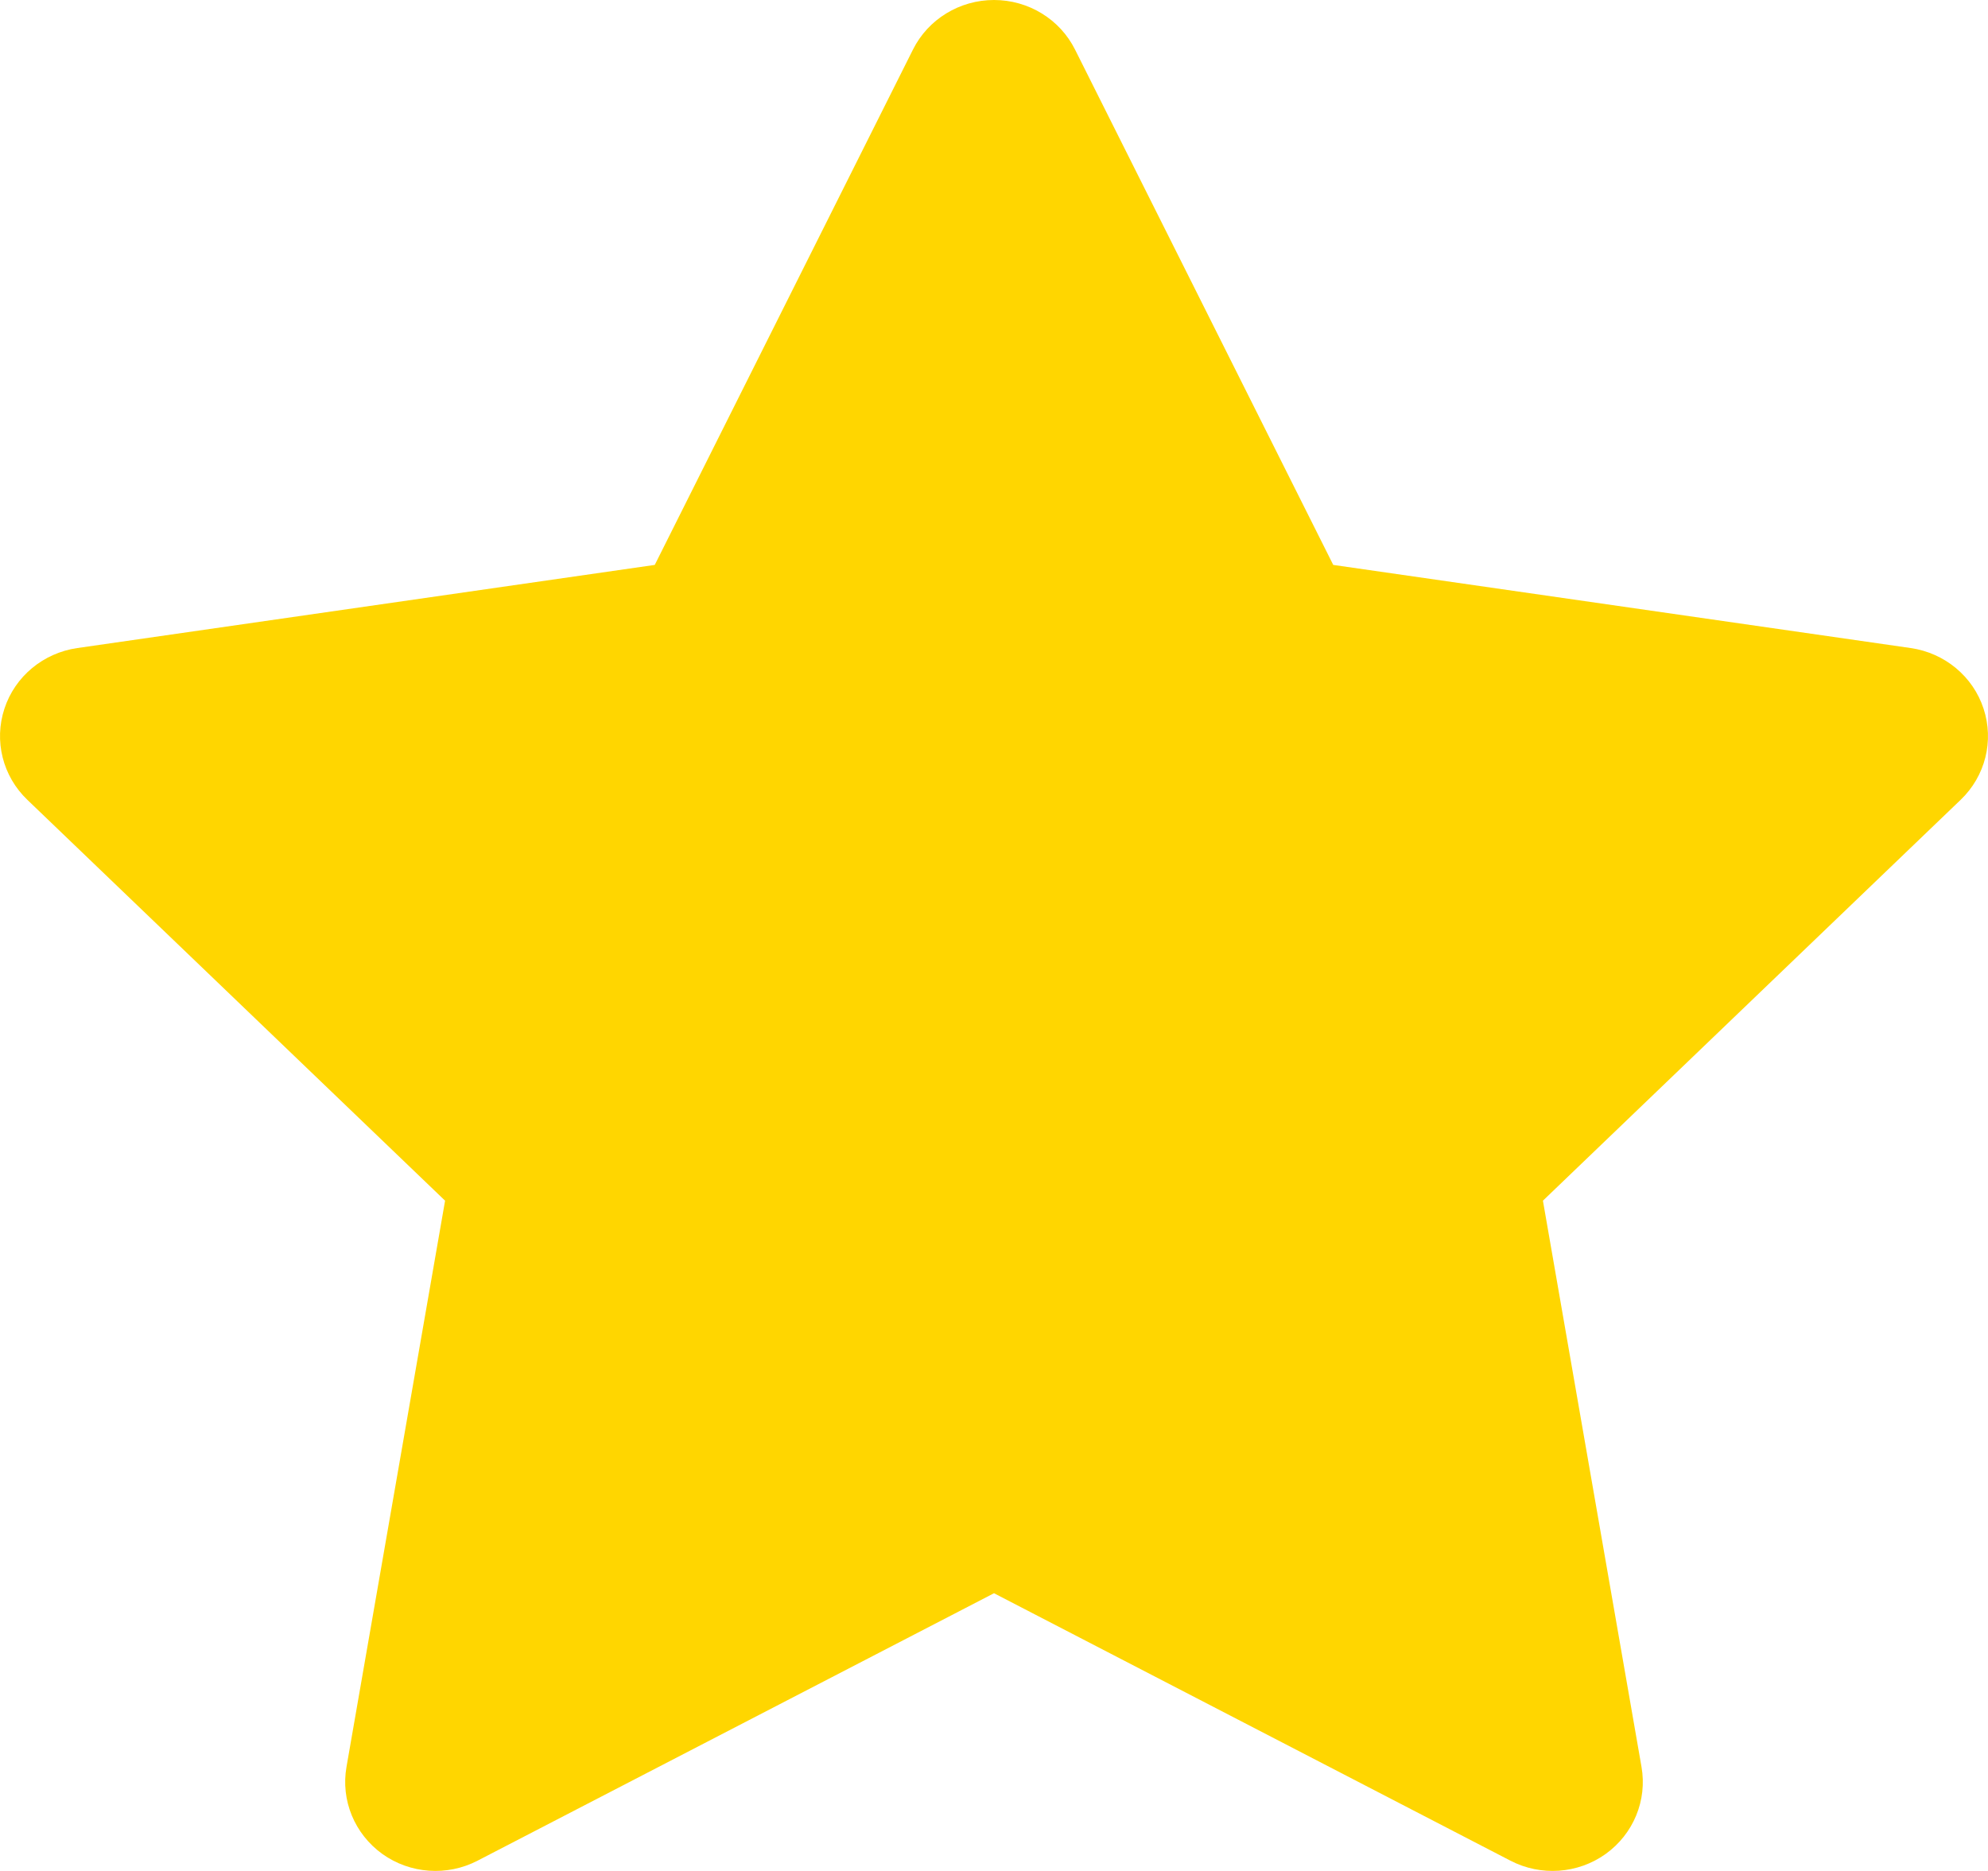 <svg width="17" height="16" viewBox="0 0 17 16" fill="none" xmlns="http://www.w3.org/2000/svg">
<path d="M8.5 0C8.794 0 9.063 0.164 9.193 0.424L11.401 4.831L16.339 5.542C16.63 5.584 16.872 5.785 16.962 6.06C17.053 6.336 16.977 6.638 16.766 6.84L13.194 10.268L14.037 15.11C14.087 15.396 13.968 15.684 13.73 15.855C13.492 16.025 13.176 16.047 12.916 15.912L8.5 13.625L4.084 15.912C3.824 16.047 3.508 16.025 3.27 15.855C3.032 15.684 2.913 15.396 2.963 15.11L3.806 10.268L0.234 6.84C0.023 6.638 -0.053 6.336 0.038 6.06C0.128 5.785 0.37 5.584 0.661 5.542L5.599 4.831L7.807 0.424C7.937 0.164 8.206 0 8.5 0Z" fill="#FFD600"/>
</svg>
